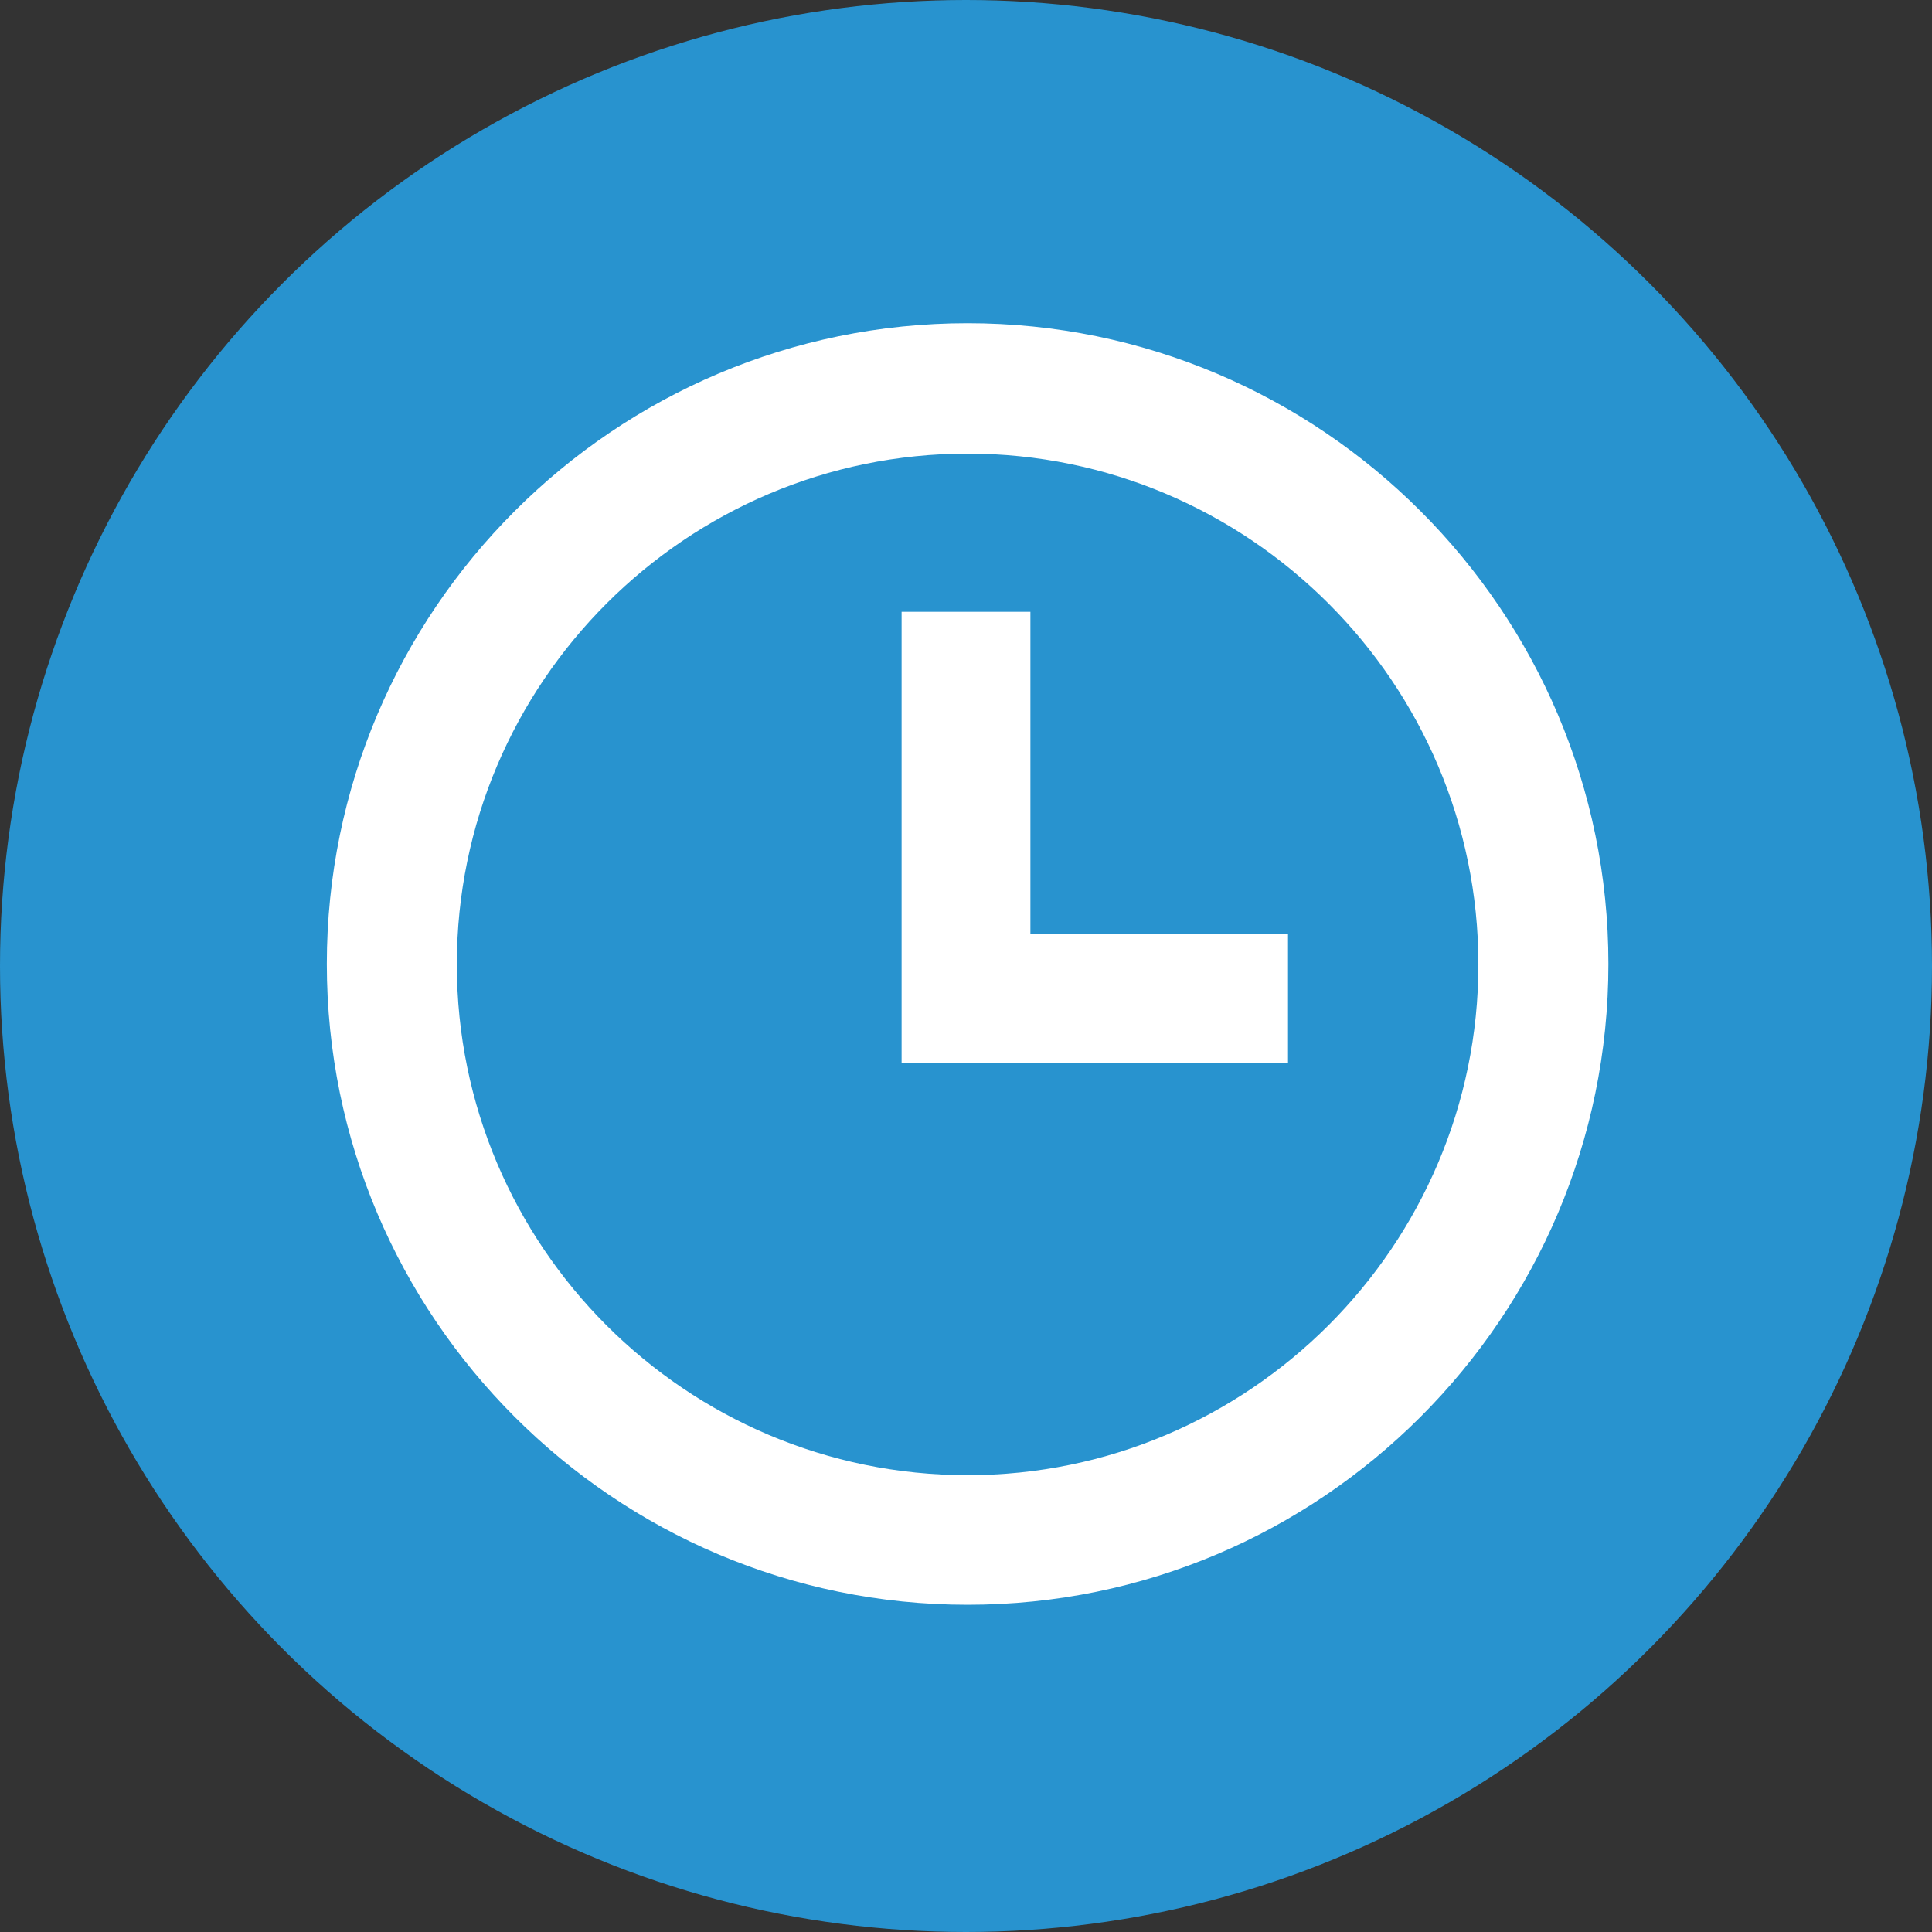 <?xml version="1.0" encoding="UTF-8"?>
<svg id="b" data-name="レイヤー 2" xmlns="http://www.w3.org/2000/svg" width="48" height="48" viewBox="0 0 48 48">
  <rect x="0" y="0" width="48" height="48" fill="#333333" stroke="none"/>
  <defs>
    <style>
      .d {
        fill: #fff;
      }

      .e {
        fill: #2893cf;
      }
    </style>
  </defs>
  <g id="c" data-name="レイアウト">
    <g>
      <circle class="e" cx="24" cy="24" r="24"/>
      <g>
        <path class="d" d="m24.04,8.03c-8.78,0-15.92,7.14-15.92,15.92s7.14,15.92,15.92,15.92,15.92-7.14,15.92-15.92-7.14-15.92-15.92-15.92Zm0,28.62c-7,0-12.69-5.69-12.69-12.69s5.7-12.69,12.69-12.69,12.69,5.7,12.69,12.69-5.7,12.69-12.69,12.69Z"/>
        <polygon class="d" points="25.6 15.2 22.4 15.2 22.4 23.75 22.4 25.07 22.4 26.4 32 26.4 32 23.2 25.6 23.2 25.6 15.2"/>
      </g>
    </g>
  </g>
</svg>